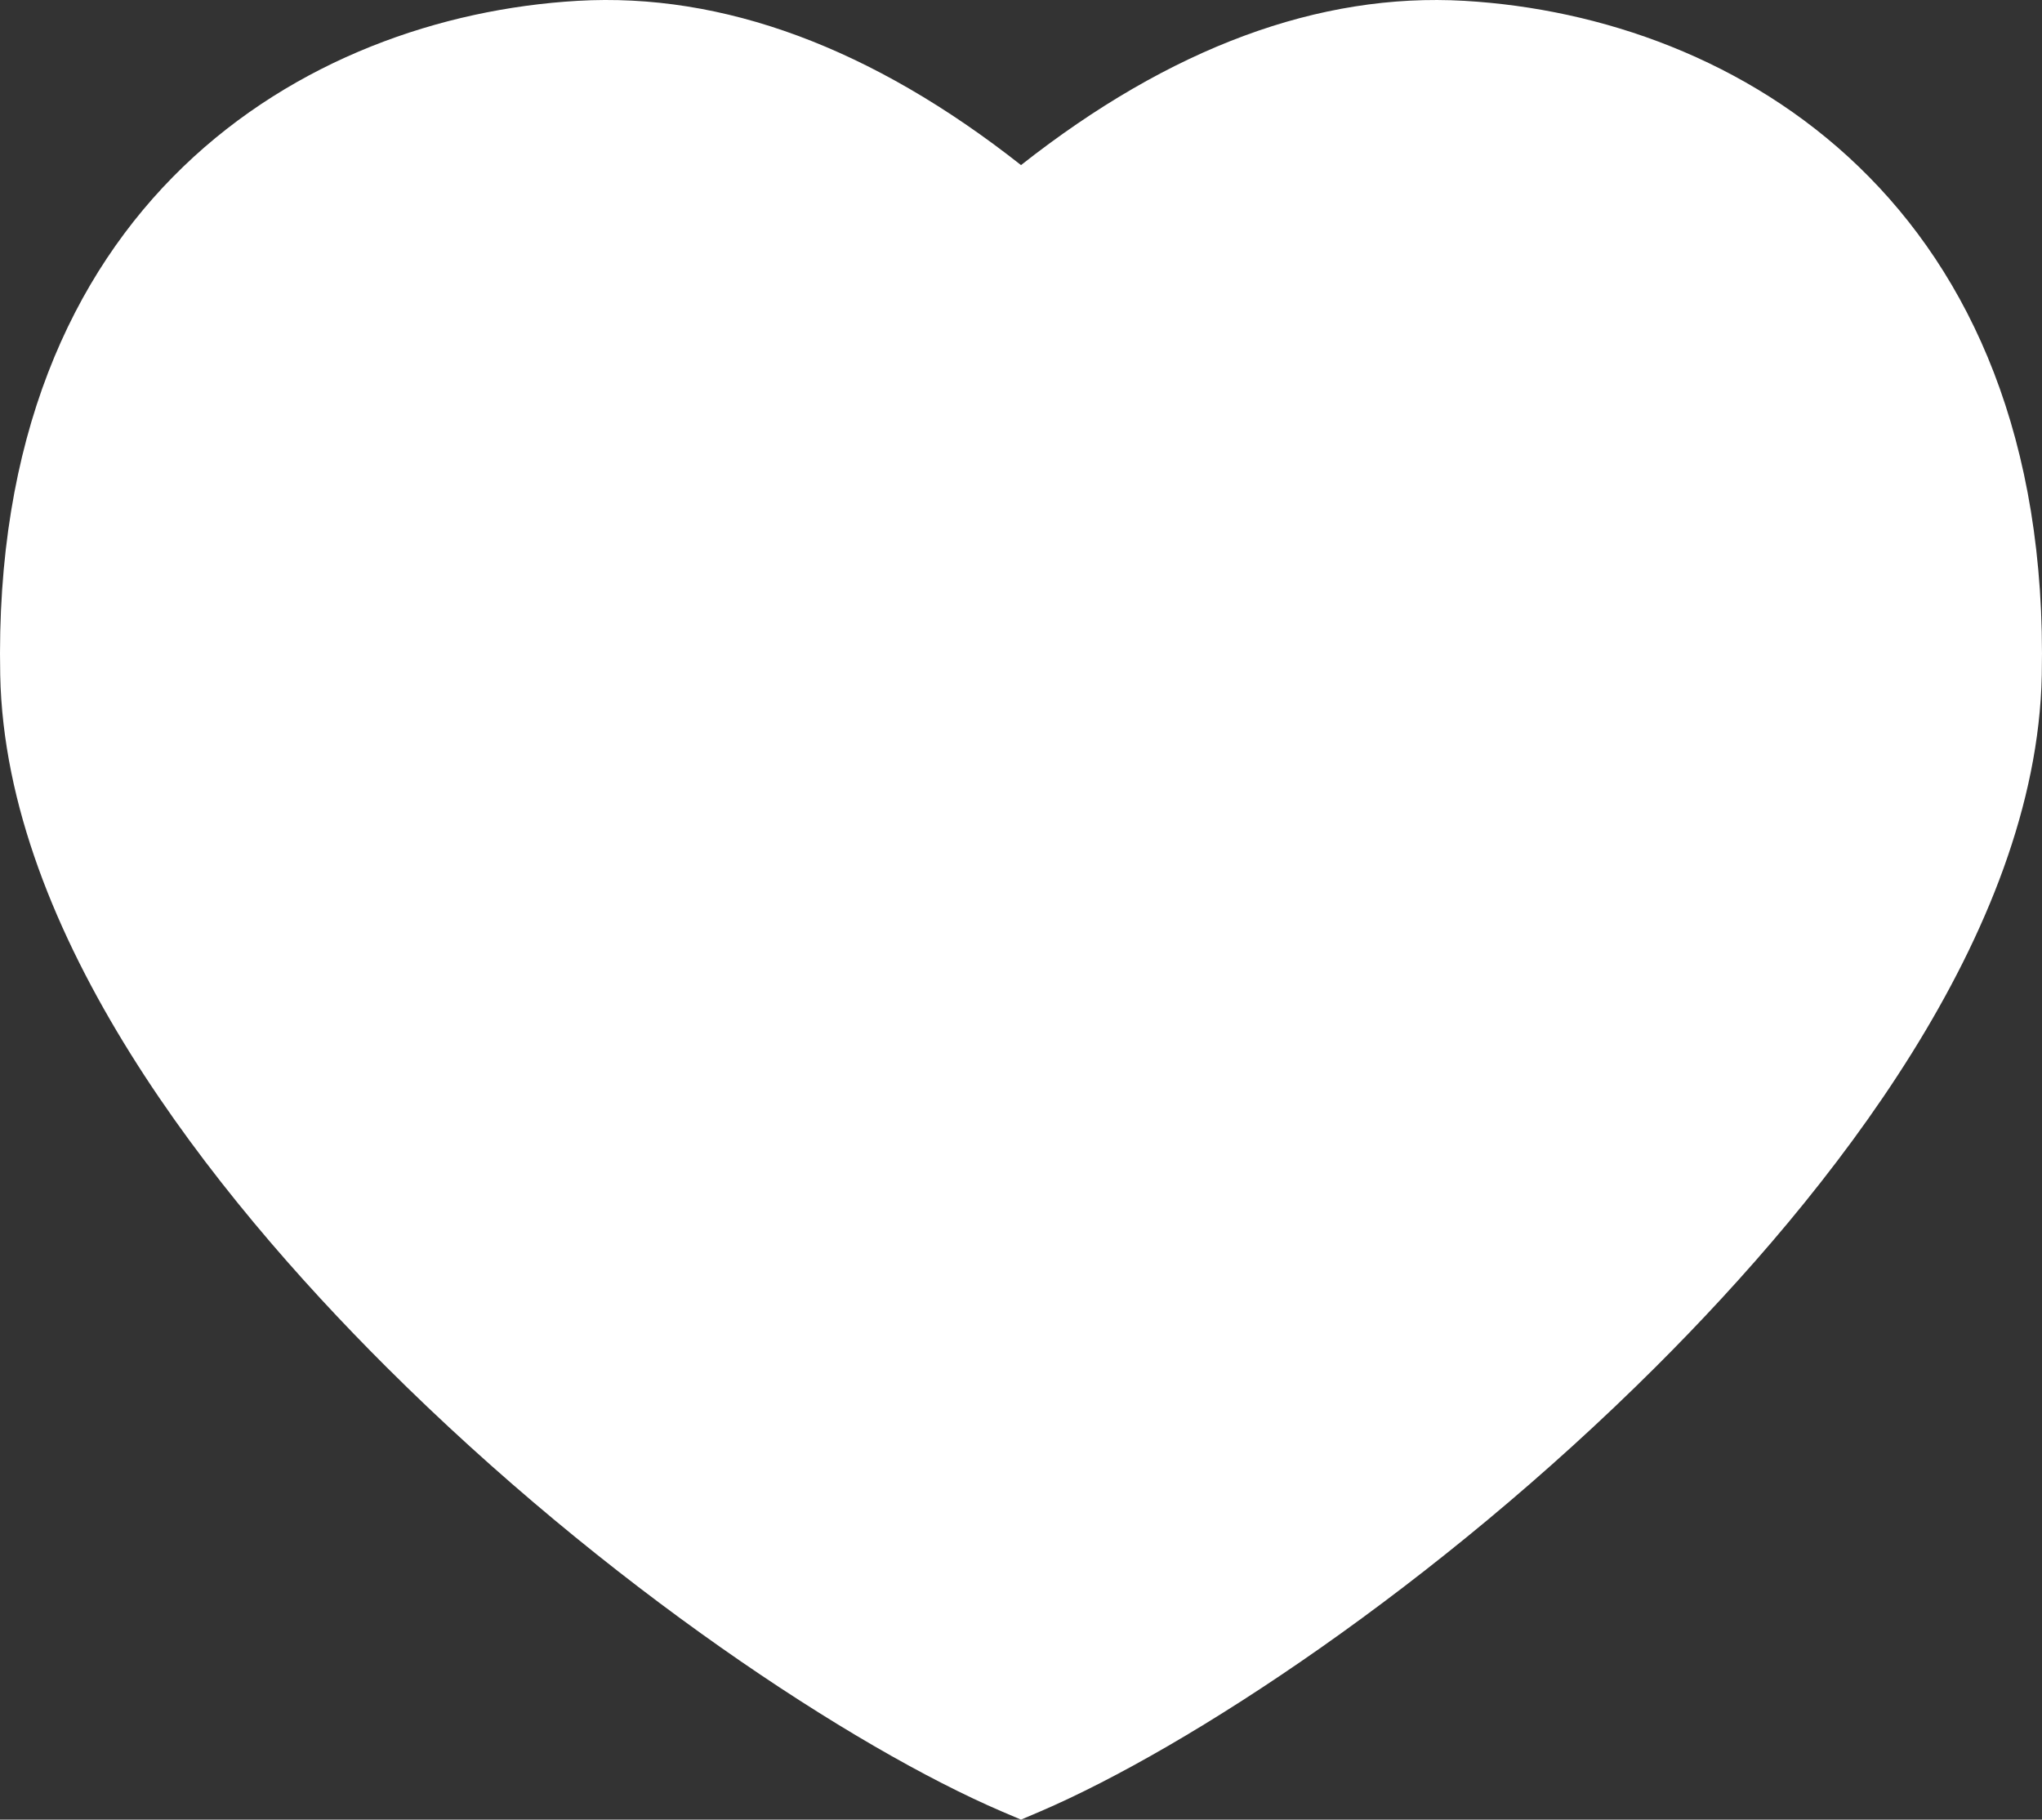 <svg xmlns="http://www.w3.org/2000/svg" xmlns:xlink="http://www.w3.org/1999/xlink" width="618.629" height="551.207" viewBox="0 0 618.629 551.207"><rect x="0" y="0" width="618.629" height="551.207" fill="#333333" stroke="none"/><defs><style>.a{fill:#fff;}.b{clip-path:url(#a);}</style><clipPath id="a"><path class="a" d="M0,100.5H618.63V-450.709H0Z" transform="translate(0 450.709)"/></clipPath></defs><g class="b"><g transform="translate(0 0.001)"><path class="a" d="M56.4,100.5l-5.757-2.446C5.719,78.792-69.343,29.7-135.851-36.6c-52.493-52.323-115.4-131.153-117-209.572-2.922-143.108,92.39-199.487,174.9-204.284,44-2.558,89.186,14.172,134.353,49.758C101.563-436.279,146.741-453,190.75-450.454c82.506,4.8,177.816,61.177,174.893,204.284-1.6,78.417-64.51,157.249-117,209.572C182.133,29.7,107.072,78.792,62.186,98.037Z" transform="translate(252.919 450.708)"/></g></g></svg>